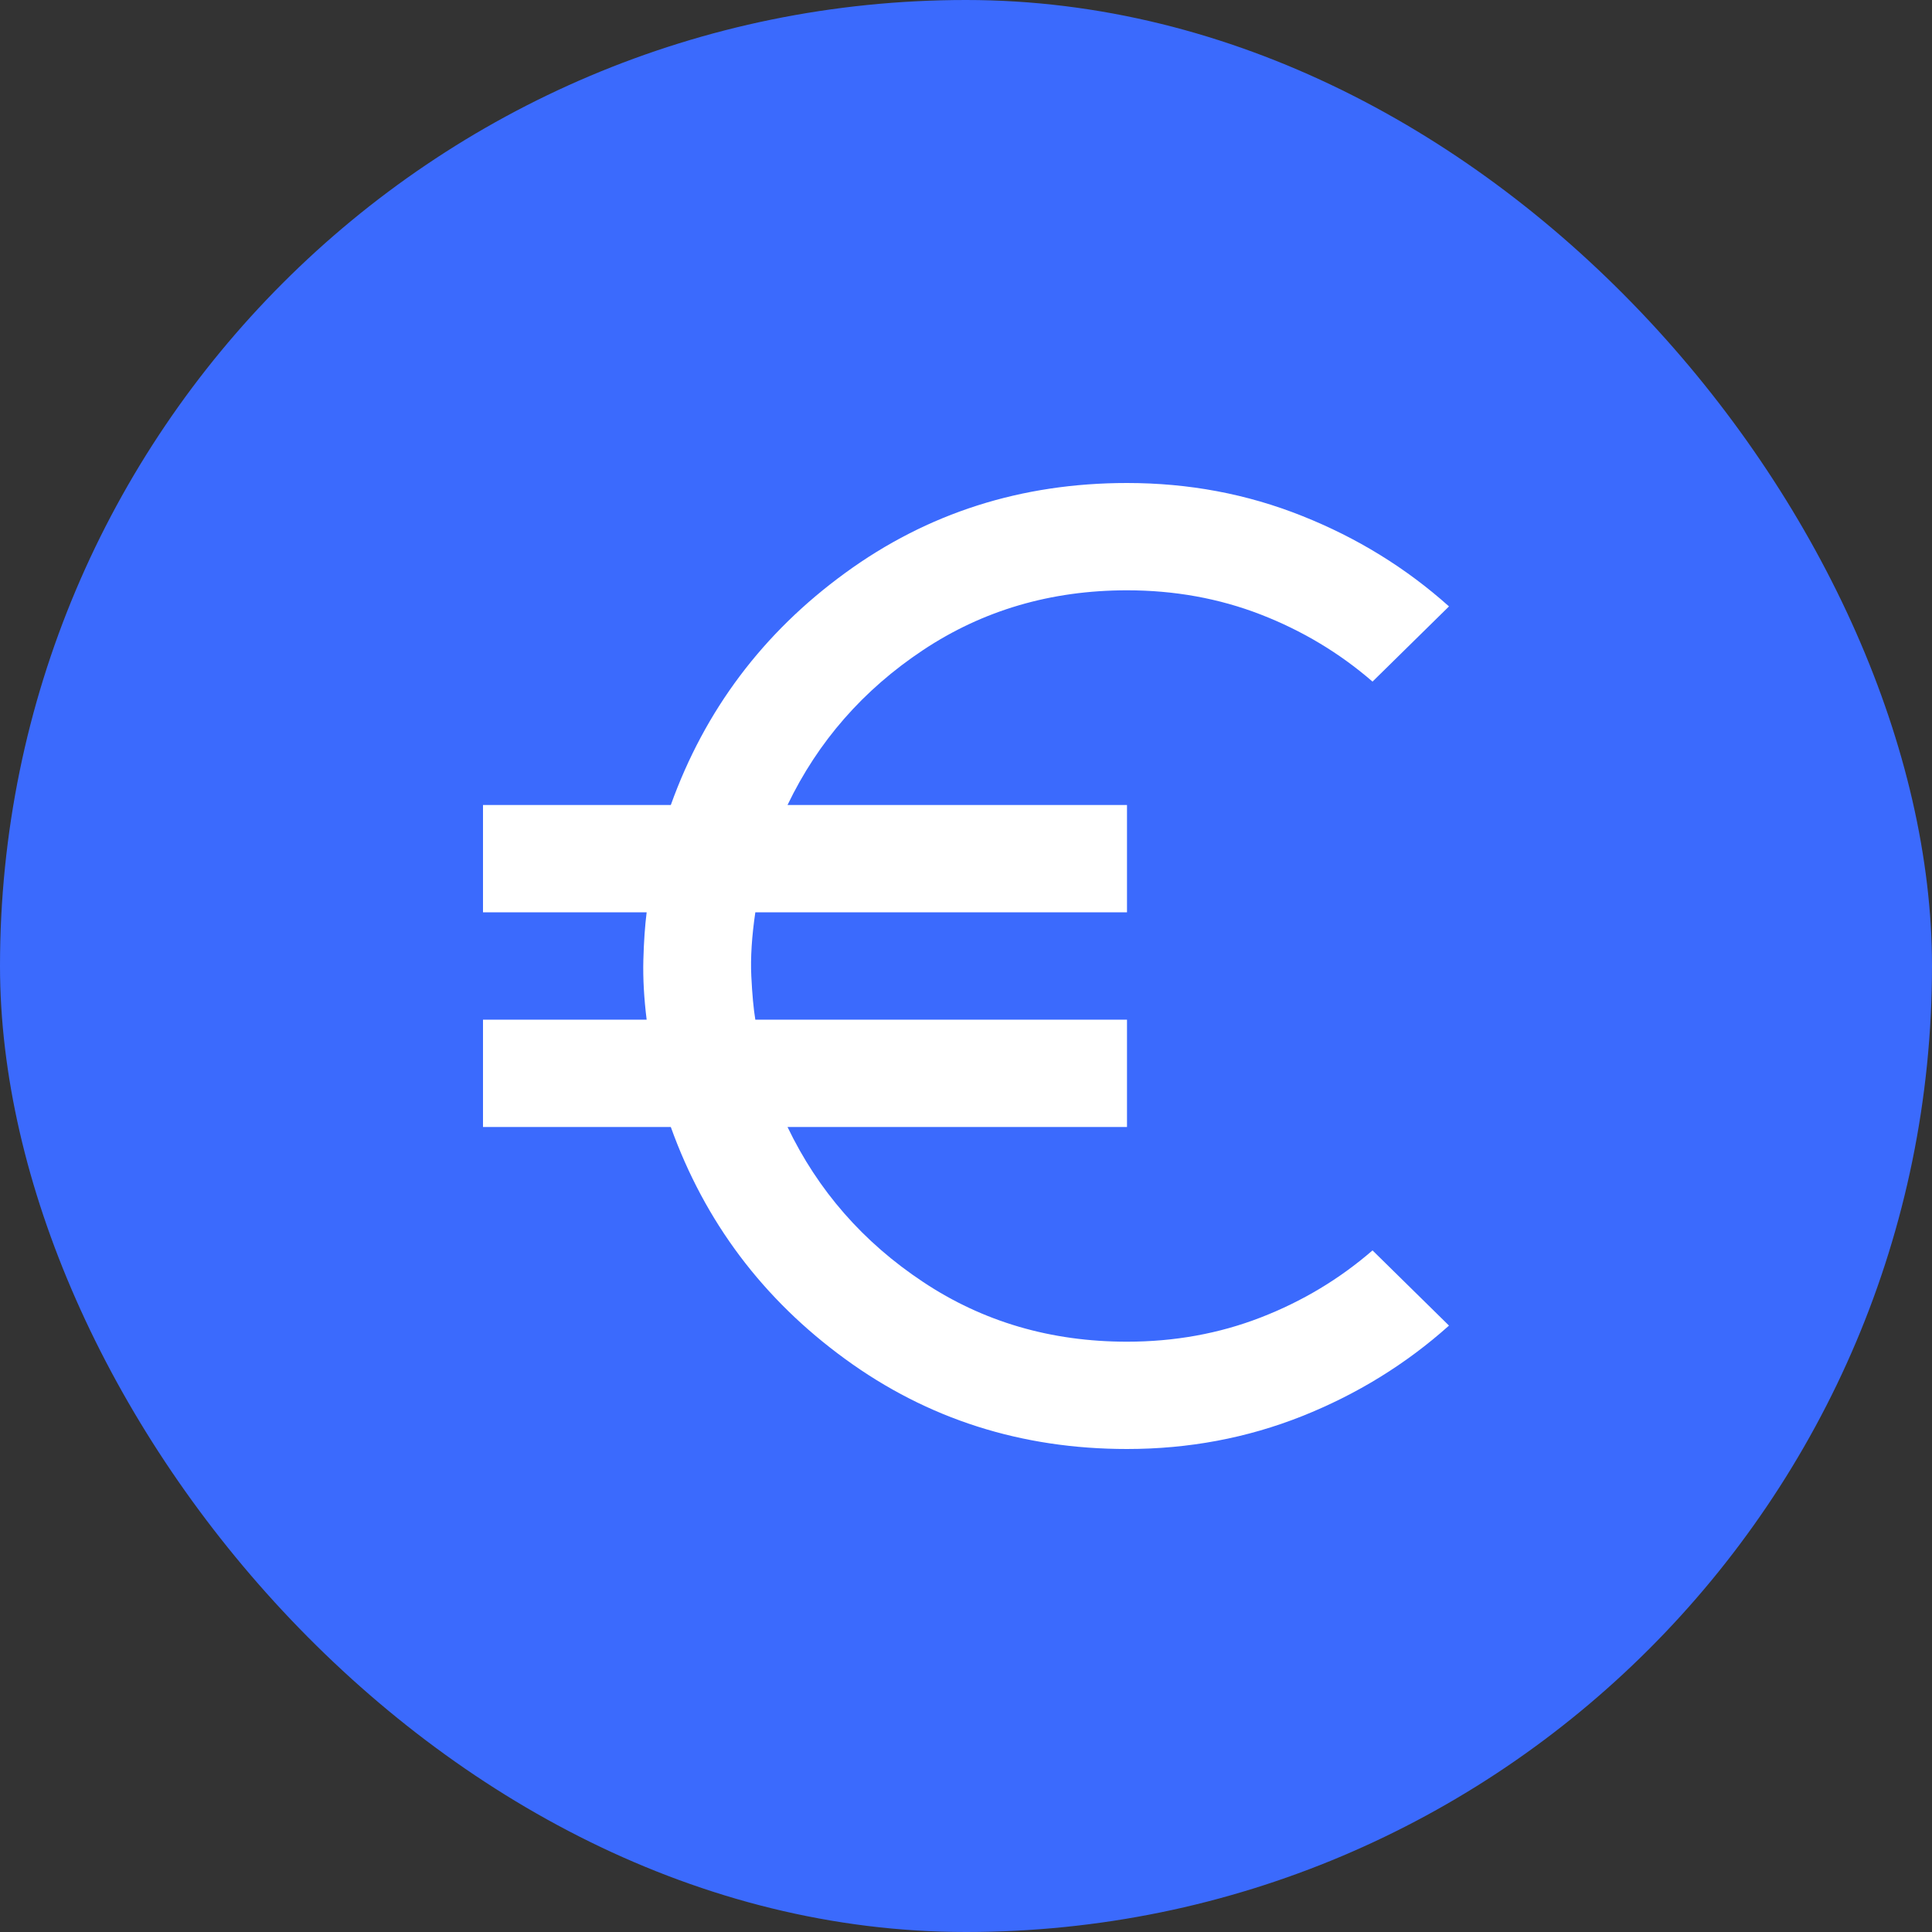 <?xml version="1.0" encoding="UTF-8"?> <svg xmlns="http://www.w3.org/2000/svg" width="24" height="24" viewBox="0 0 24 24" fill="none"><rect x="0" y="0" width="24" height="24" fill="#333333" stroke="none"/><rect width="24" height="24" rx="12" fill="#3B6AFD"></rect><path d="M14 18C12.689 18 11.522 17.628 10.5 16.883C9.478 16.139 8.756 15.178 8.333 14H6V12.667H8.033C8 12.4 7.986 12.153 7.992 11.925C7.998 11.698 8.012 11.5 8.033 11.333H6V10H8.333C8.756 8.822 9.478 7.861 10.5 7.117C11.522 6.372 12.689 6 14 6C14.767 6 15.492 6.136 16.175 6.409C16.859 6.681 17.467 7.056 18 7.533L17.05 8.467C16.639 8.111 16.175 7.833 15.659 7.633C15.142 7.433 14.589 7.333 14 7.333C13.056 7.333 12.211 7.581 11.467 8.075C10.722 8.57 10.161 9.212 9.783 10H14V11.333H9.383C9.339 11.633 9.322 11.897 9.333 12.125C9.344 12.353 9.361 12.534 9.383 12.667H14V14H9.783C10.161 14.789 10.722 15.431 11.467 15.925C12.211 16.42 13.056 16.667 14 16.667C14.589 16.667 15.142 16.567 15.659 16.367C16.176 16.167 16.639 15.889 17.05 15.533L18 16.467C17.467 16.944 16.858 17.32 16.175 17.592C15.491 17.864 14.766 18 14 18Z" fill="white"></path></svg> 